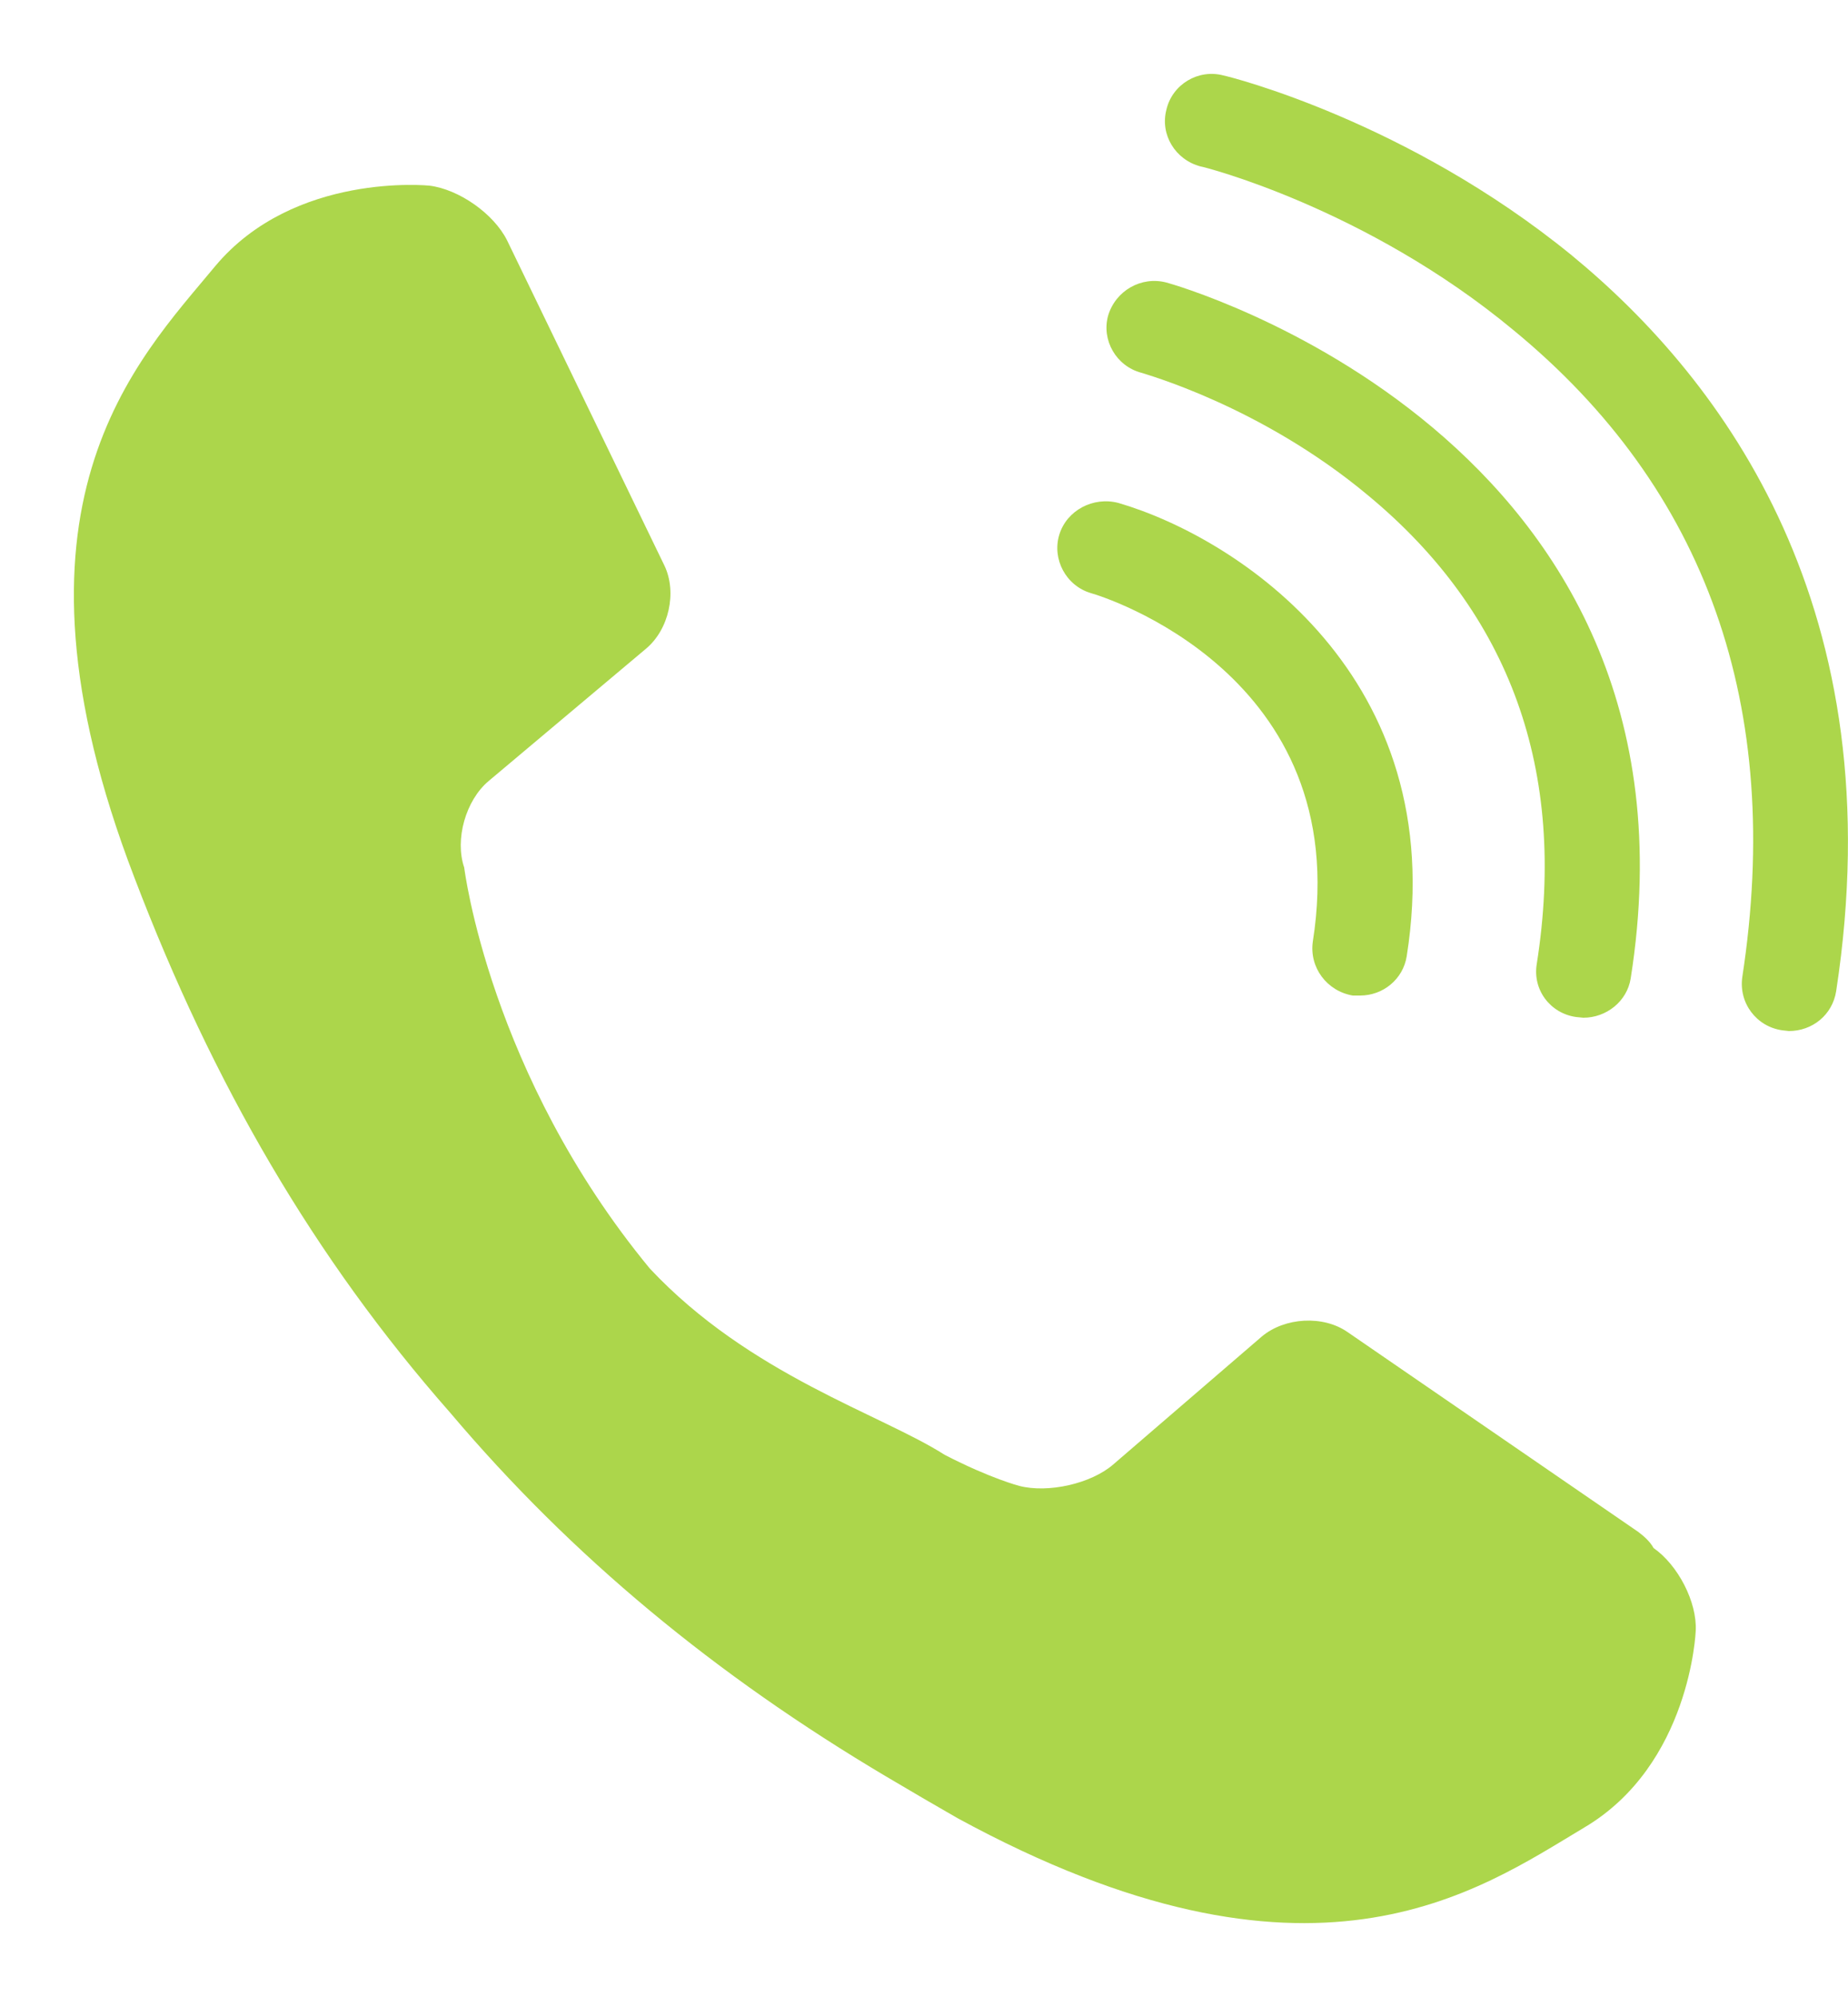 <?xml version="1.0" encoding="utf-8"?>
<!-- Generator: Adobe Illustrator 15.0.0, SVG Export Plug-In  -->
<!DOCTYPE svg PUBLIC "-//W3C//DTD SVG 1.1//EN" "http://www.w3.org/Graphics/SVG/1.1/DTD/svg11.dtd">
<svg version="1.1"
	 xmlns="http://www.w3.org/2000/svg" xmlns:xlink="http://www.w3.org/1999/xlink" xmlns:a="http://ns.adobe.com/AdobeSVGViewerExtensions/3.0/"
	 x="0px" y="0px" width="25px" height="27px" viewBox="-0.999 -0.999 25 27" enable-background="new -0.999 -0.999 25 27"
	 xml:space="preserve">
<defs>
</defs>
<path fill="#ACD64B" d="M21.941,21.051c0.02-0.39-0.24-0.89-0.57-1.12c-0.05-0.09-0.13-0.16-0.21-0.22l-3.93-2.7
	c-0.33-0.23-0.85-0.2-1.16,0.06l-2.01,1.73c-0.3,0.26-0.88,0.39-1.27,0.29c0,0-0.39-0.1-1.01-0.42c-0.86-0.55-2.64-1.08-3.99-2.52
	c-2.17-2.63-2.51-5.42-2.51-5.42c-0.13-0.38,0.02-0.91,0.33-1.17l2.13-1.79c0.31-0.26,0.42-0.76,0.25-1.12l-2.13-4.4
	c-0.18-0.36-0.65-0.69-1.05-0.74c0,0-1.83-0.19-2.9,1.09c-1.06,1.28-3.03,3.23-1.09,8.27c1.06,2.78,2.43,5.14,4.27,7.23
	c1.65,1.95,3.59,3.55,5.9,4.92l0.51,0.3l0.45,0.26c4.79,2.61,7.04,0.99,8.48,0.13C21.871,22.861,21.941,21.051,21.941,21.051z"/>
<path fill="#ACD64B" d="M17.401,12.461h-0.1c-0.35-0.06-0.59-0.38-0.54-0.73c0.57-3.61-2.85-4.67-3-4.71
	c-0.34-0.1-0.53-0.46-0.43-0.79c0.1-0.33,0.46-0.52,0.8-0.43c1.61,0.47,4.5,2.35,3.9,6.13
	C17.981,12.241,17.711,12.461,17.401,12.461z"/>
<path fill="#ACD64B" d="M20.421,12.761l-0.1-0.01c-0.35-0.05-0.59-0.37-0.53-0.72c0.41-2.61-0.36-4.74-2.28-6.33
	c-1.46-1.22-3.05-1.65-3.07-1.66c-0.34-0.09-0.54-0.44-0.45-0.77c0.1-0.34,0.45-0.54,0.79-0.45c0.08,0.02,7.44,2.08,6.28,9.41
	C21.011,12.541,20.731,12.761,20.421,12.761z"/>
<path fill="#ACD64B" d="M23.201,12.941l-0.09-0.01c-0.35-0.05-0.59-0.37-0.54-0.72c0.56-3.65-0.48-6.6-3.1-8.75
	c-1.99-1.65-4.2-2.21-4.23-2.21c-0.34-0.09-0.55-0.43-0.46-0.77c0.08-0.34,0.43-0.55,0.77-0.46c0.1,0.02,2.49,0.62,4.71,2.43
	c2.07,1.7,4.37,4.8,3.58,9.95C23.791,12.721,23.521,12.941,23.201,12.941z"/>
</svg>
